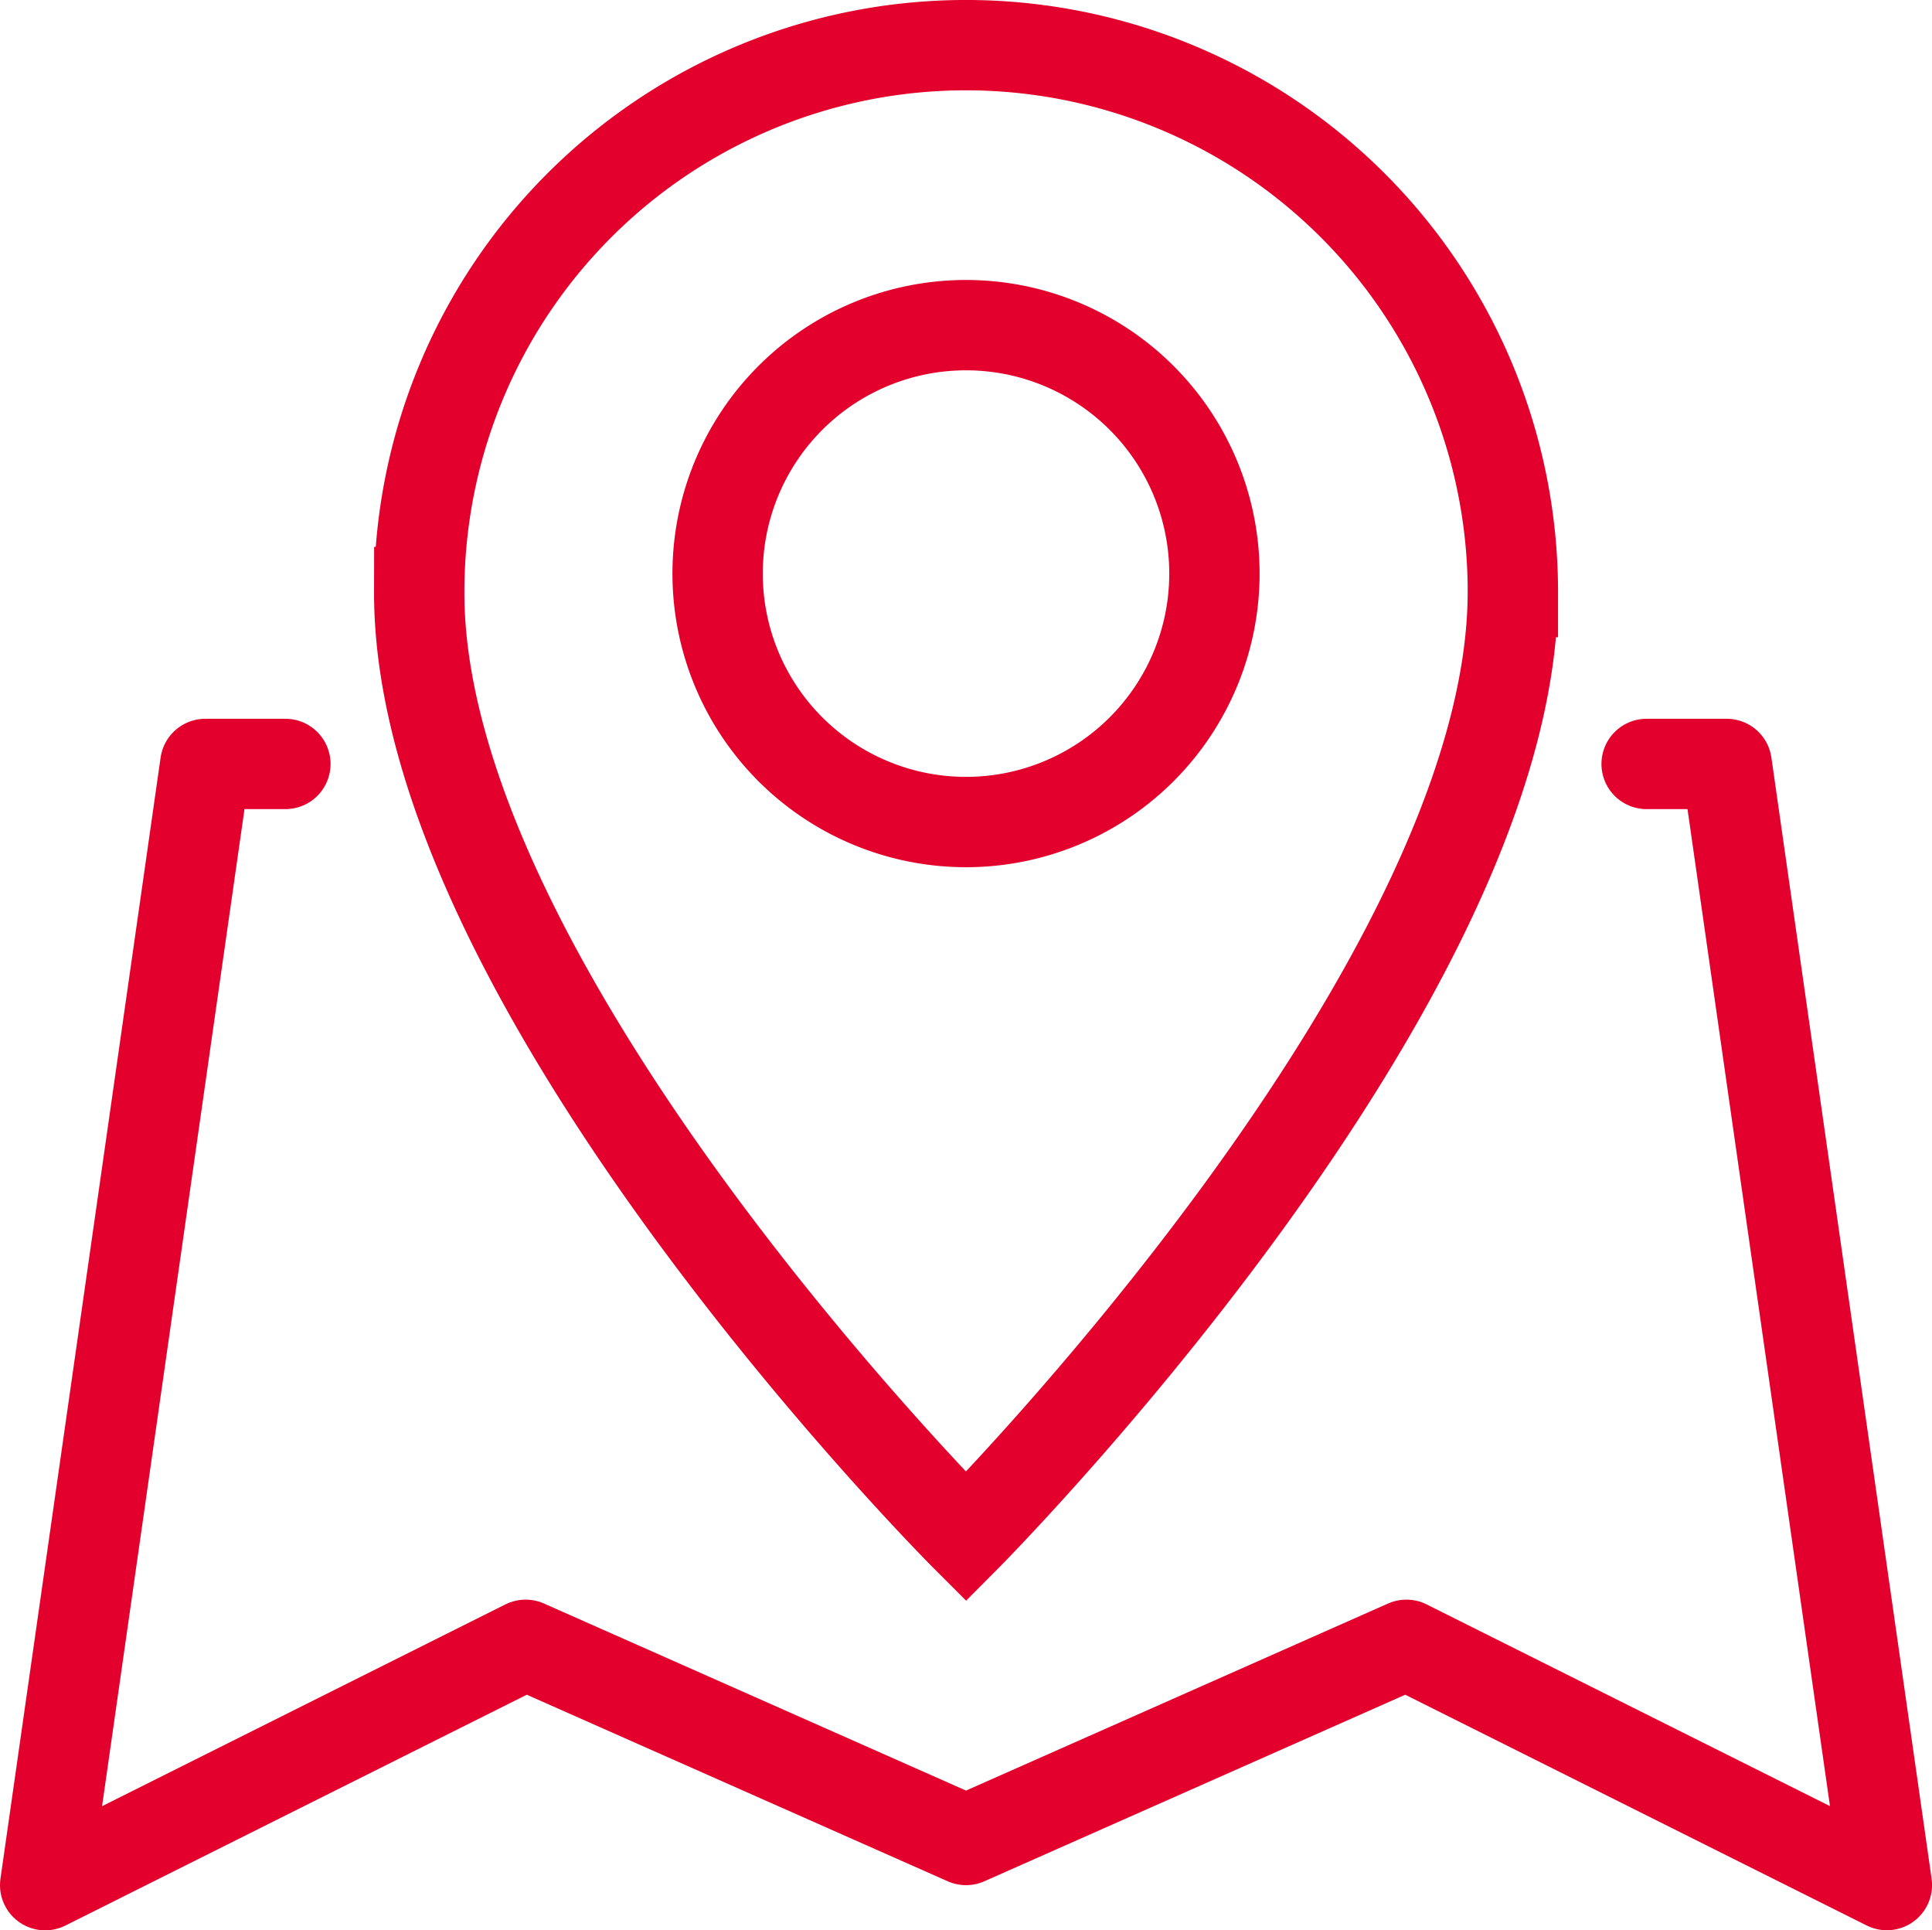 <svg xmlns="http://www.w3.org/2000/svg" width="42.777" height="42.733" viewBox="0 0 42.777 42.733">
  <g id="map" transform="translate(-407.5 -551.525)">
    <path id="Pfad_169" data-name="Pfad 169" d="M413.819,561.5h-1.773L408.5,586.321,419.138,581l9.751,4.321L438.64,581l10.638,5.319L445.731,561.5h-1.773" transform="translate(0 6.937)" fill="none" stroke="#e3002c" stroke-linecap="round" stroke-linejoin="round" stroke-width="2"/>
    <g id="pin" transform="translate(416.781 552.525)">
      <path id="Pfad_170" data-name="Pfad 170" d="M437.386,564.632c0,8.737-12.107,20.912-12.107,20.912s-12.123-12.123-12.107-20.912a12.107,12.107,0,0,1,24.215,0Z" transform="translate(-413.171 -552.525)" fill="none" stroke="#e3002c" stroke-miterlimit="10" stroke-width="2"/>
      <path id="Pfad_171" data-name="Pfad 171" d="M427.9,561.522a5.5,5.5,0,1,1-5.5-5.5A5.5,5.5,0,0,1,427.9,561.522Z" transform="translate(-410.292 -549.824)" fill="none" stroke="#e3002c" stroke-miterlimit="10" stroke-width="2"/>
    </g>
  </g>
</svg>
